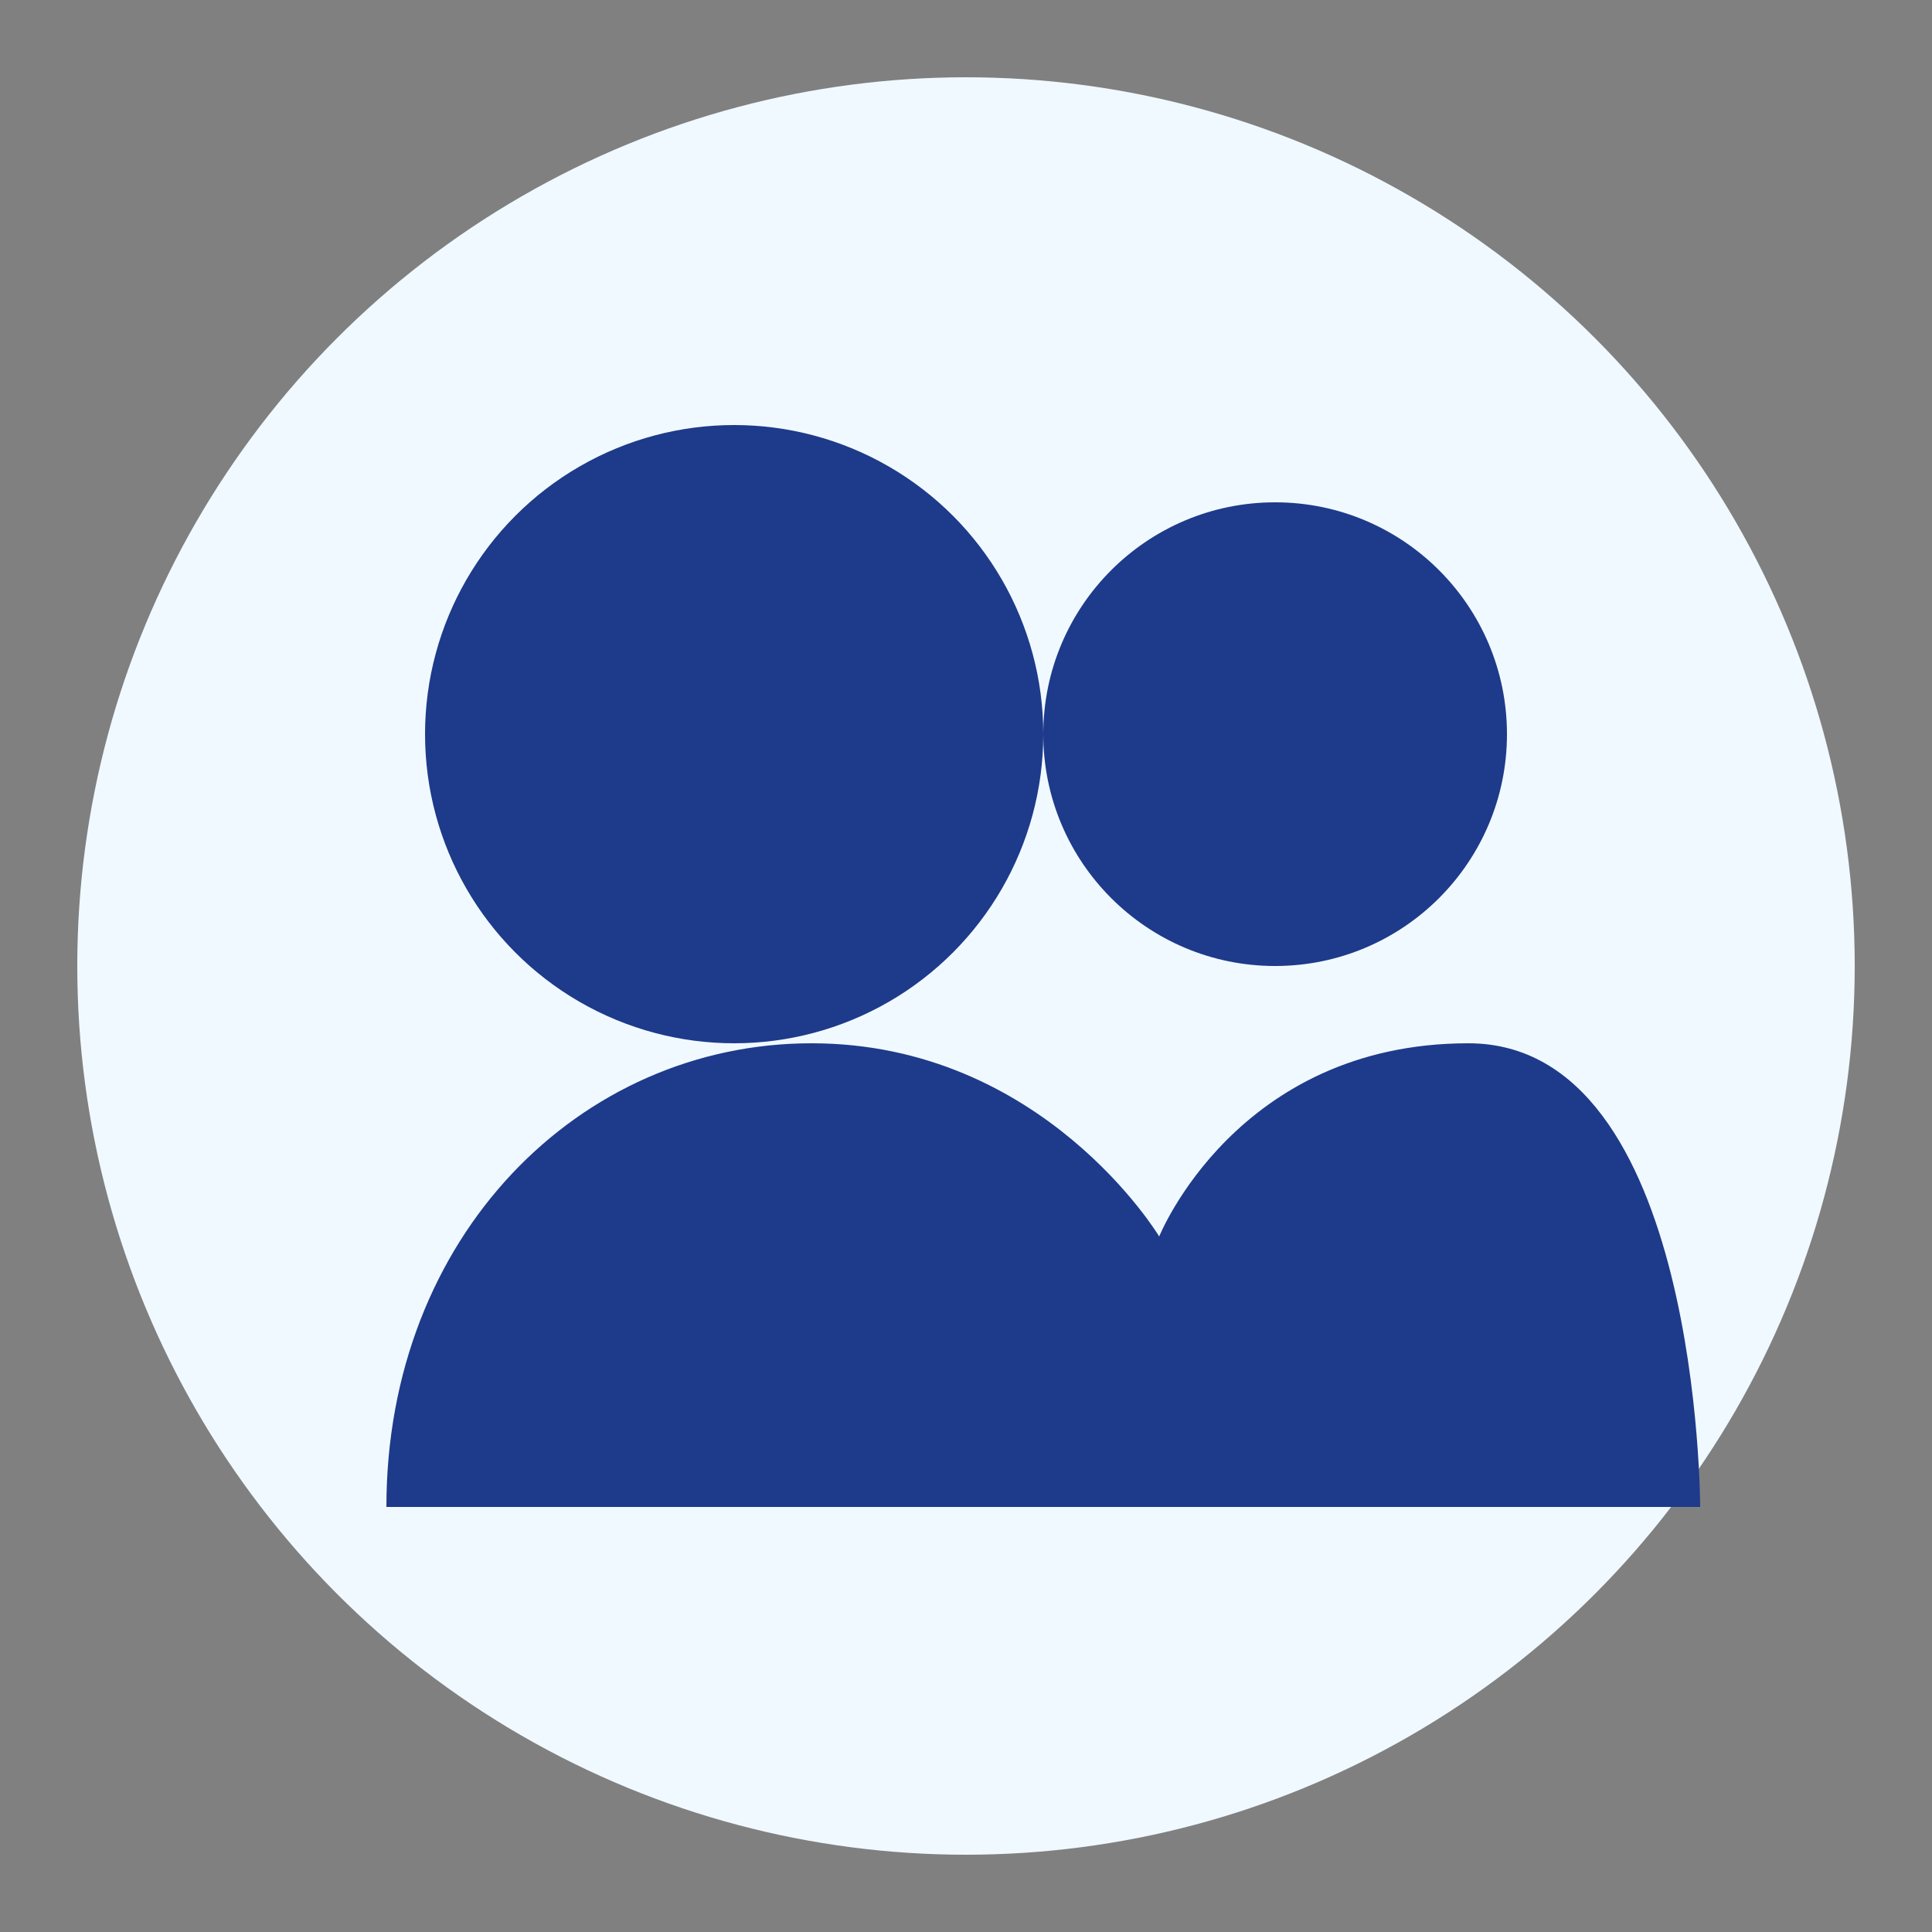 <svg xmlns="http://www.w3.org/2000/svg" width="50" height="50" viewBox="0 0 50 50">
  <rect x="0" y="0" width="50" height="50" fill="#808080" stroke="none"/>
  <circle cx="25" cy="25" r="23" fill="#f0f9ff"></circle>
  <circle cx="19" cy="19" r="8" fill="#1e3a8a"></circle>
  <circle cx="33" cy="19" r="6" fill="#1e3a8a"></circle>
  <path d="M10,39 C10,32 15,27 21,27 C27,27 30,32 30,32 C30,32 32,27 38,27 C44,27 44,39 44,39 Z" fill="#1e3a8a"></path>
</svg>